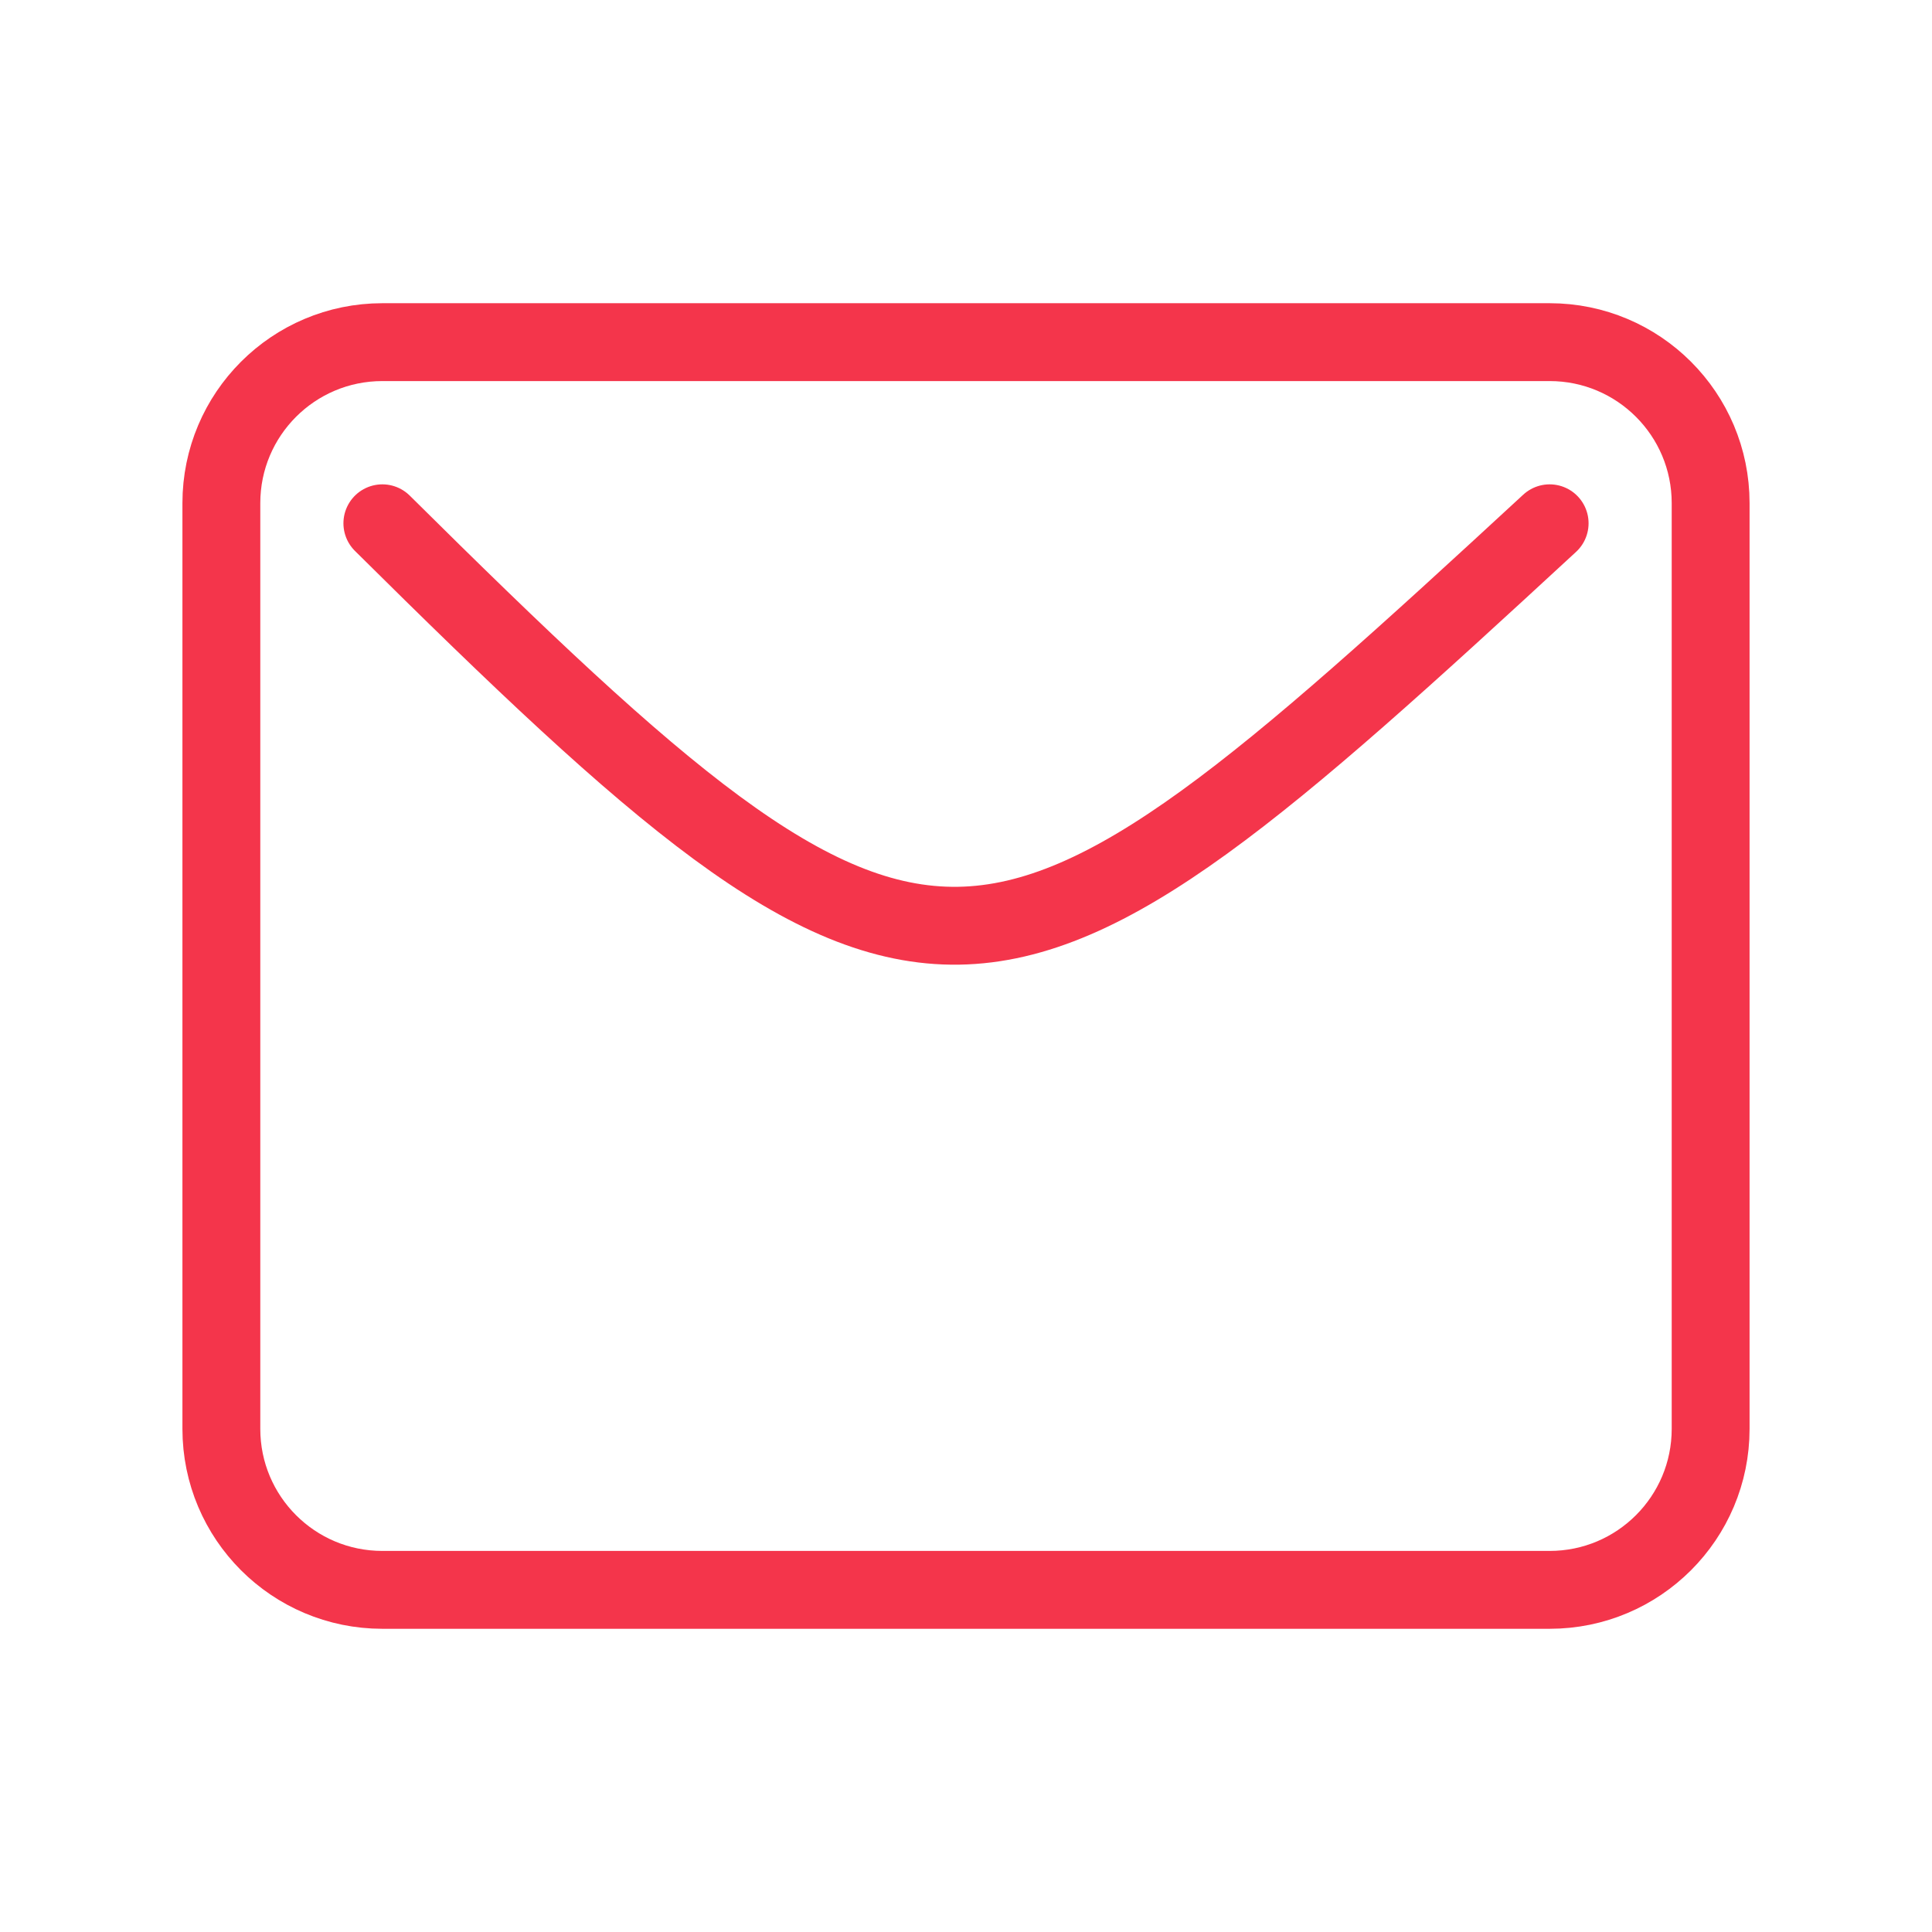 <?xml version="1.0" encoding="UTF-8"?> <svg xmlns="http://www.w3.org/2000/svg" width="33" height="33" viewBox="0 0 33 33" fill="none"><path d="M6.531 8.938C15.941 18.27 16.723 17.937 26.469 8.938" stroke="#F4354B" stroke-width="1.33" stroke-linecap="round" stroke-linejoin="round"></path><path d="M26.469 5.844H6.531C5.012 5.844 3.781 7.075 3.781 8.594V24.406C3.781 25.925 5.012 27.156 6.531 27.156H26.469C27.988 27.156 29.219 25.925 29.219 24.406V8.594C29.219 7.075 27.988 5.844 26.469 5.844Z" stroke="#F4354B" stroke-width="1.33" stroke-linecap="round" stroke-linejoin="round"></path></svg> 